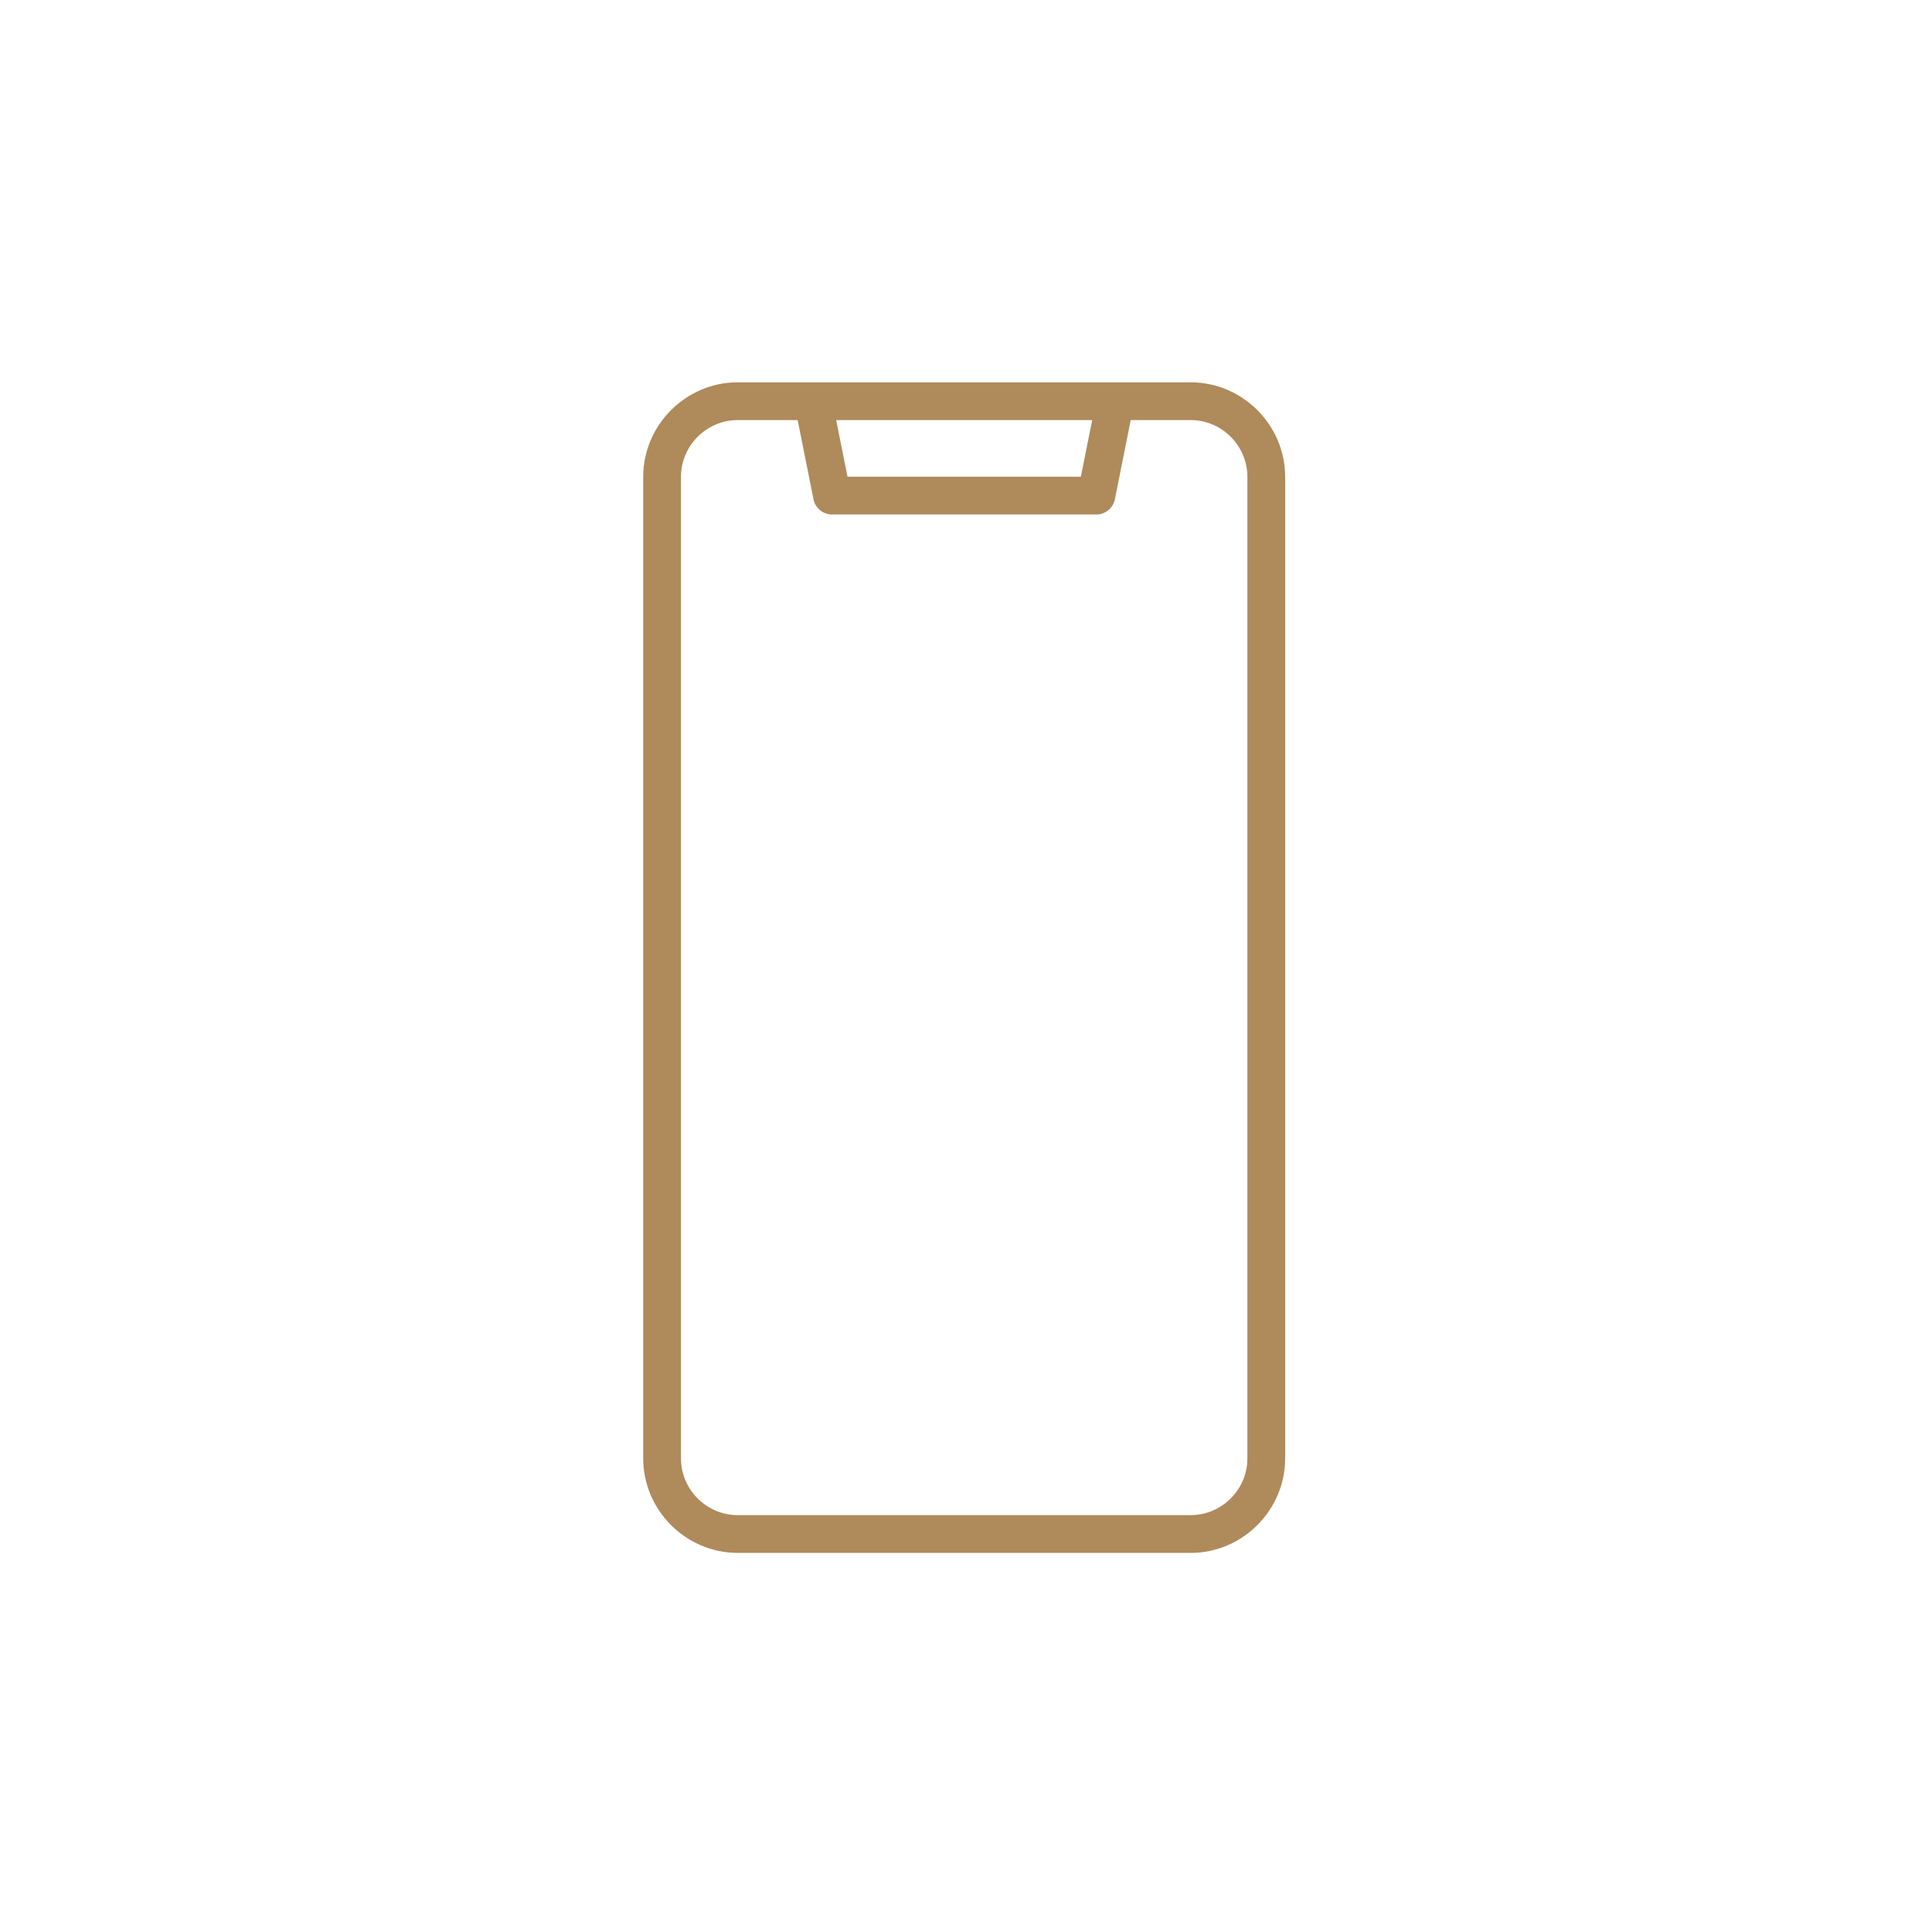 <?xml version="1.0" encoding="UTF-8" standalone="no"?>
<!DOCTYPE svg PUBLIC "-//W3C//DTD SVG 1.1//EN" "http://www.w3.org/Graphics/SVG/1.1/DTD/svg11.dtd">
<svg width="100%" height="100%" viewBox="0 0 501 501" version="1.1" xmlns="http://www.w3.org/2000/svg" xmlns:xlink="http://www.w3.org/1999/xlink" xml:space="preserve" xmlns:serif="http://www.serif.com/" style="fill-rule:evenodd;clip-rule:evenodd;stroke-linejoin:round;stroke-miterlimit:2;">
    <g transform="matrix(1,0,0,1,-627,-5)">
        <g id="telefon" transform="matrix(1,0,0,1,627.022,5.91)">
            <rect x="0" y="0" width="500" height="500" style="fill:none;"/>
            <g transform="matrix(0.612,0,0,0.612,93.335,93.335)">
                <path d="M352,8L160,8C138.066,8.025 120.025,26.066 120,48L120,464C120.025,485.934 138.066,503.975 160,504L352,504C373.934,503.975 391.975,485.934 392,464L392,48C391.975,26.066 373.934,8.025 352,8ZM310.242,24L305.442,48L206.559,48L201.759,24L310.242,24ZM376,464C375.985,477.16 365.16,487.985 352,488L160,488C146.84,487.985 136.015,477.16 136,464L136,48C136.015,34.84 146.84,24.015 160,24L185.441,24L192.155,57.569C192.9,61.294 196.201,64 200,64L312,64C315.799,64 319.1,61.294 319.845,57.569L326.559,24L352,24C365.16,24.015 375.985,34.84 376,48L376,464Z" style="fill:rgb(175,138,91);fill-rule:nonzero;"/>
            </g>
        </g>
    </g>
</svg>
